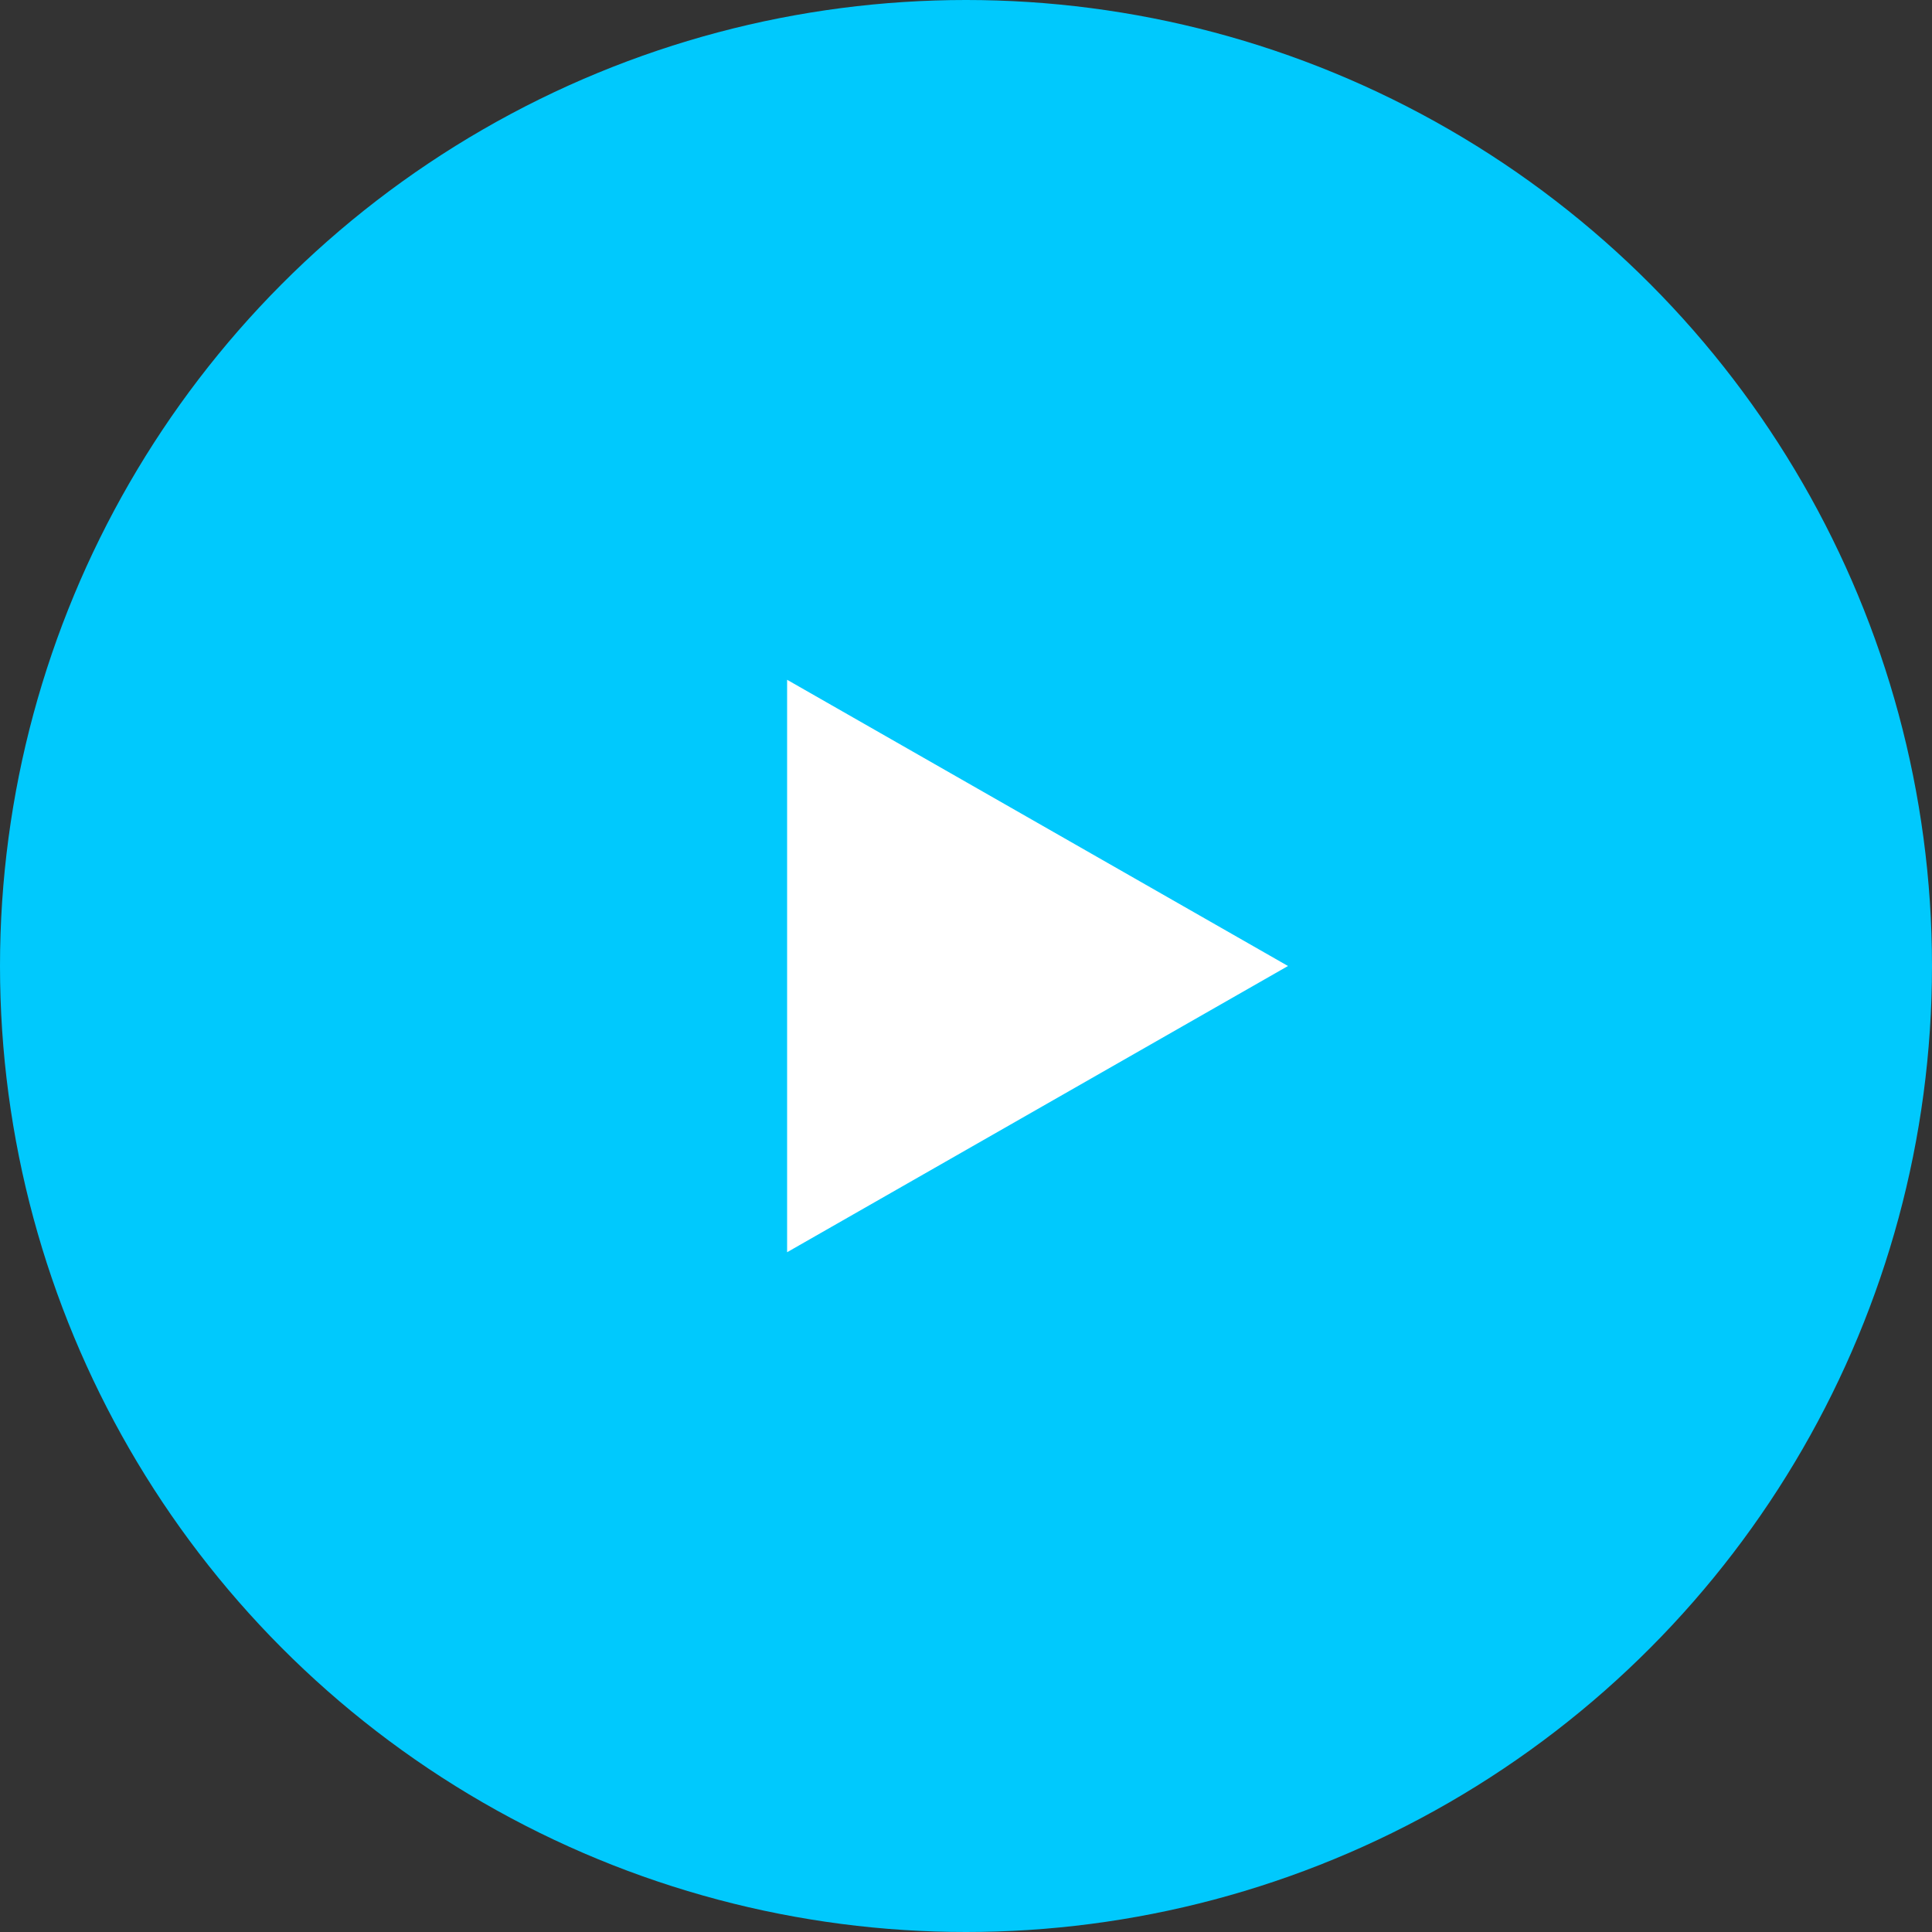 <svg xmlns="http://www.w3.org/2000/svg" width="54" height="54" viewBox="0 0 54 54">
  <rect x="0" y="0" width="54" height="54" fill="#333333" stroke="none"/>
  <defs>
    <style>
      .cls-1 {
        fill: #00c9fd;
      }

      .cls-2 {
        fill: #fff;
      }
    </style>
  </defs>
  <g id="Group_12920" data-name="Group 12920" transform="translate(-16045 -8624)">
    <circle id="Ellipse_6" data-name="Ellipse 6" class="cls-1" cx="27" cy="27" r="27" transform="translate(16045 8624)"/>
    <path id="Polygon_5" data-name="Polygon 5" class="cls-2" d="M8,0l8,14H0Z" transform="translate(16081 8643) rotate(90)"/>
  </g>
</svg>
